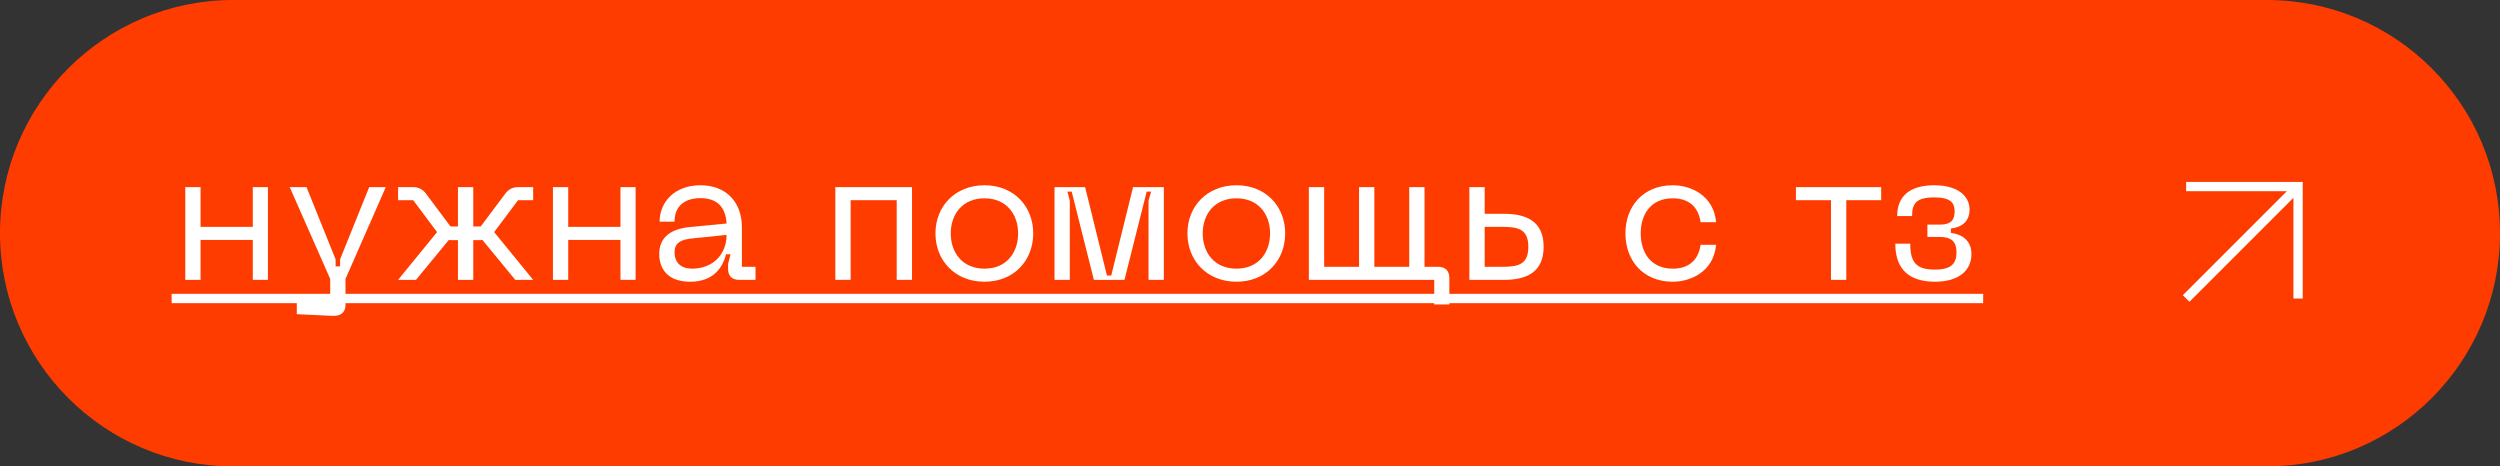 <?xml version="1.0" encoding="UTF-8"?> <svg xmlns="http://www.w3.org/2000/svg" width="268" height="50" viewBox="0 0 268 50" fill="none"><rect x="0" y="0" width="268" height="50" fill="#333333" stroke="none"/> <path d="M0 25C0 11.193 11.193 0 25 0H243C256.807 0 268 11.193 268 25V25C268 38.807 256.807 50 243 50H25C11.193 50 0 38.807 0 25V25Z" fill="#FF3C00"></path> <path d="M27.1 20.06V24.32H21.5V20.06H19.86V30H21.5V25.72H27.1V30H28.72V20.06H27.1Z" fill="white"></path> <path d="M39.577 20.06L36.457 27.8V28.56H35.977V27.8L32.857 20.06H31.057L35.397 29.9V32.46L31.817 32.28V33.68L35.657 33.86C36.597 33.9 37.037 33.44 37.037 32.68V29.9L41.357 20.06H39.577Z" fill="white"></path> <path d="M57.154 21.46V20.06H55.574C54.934 20.06 54.494 20.3 54.134 20.8L51.534 24.28H50.734V20.06H49.094V24.28H48.294L45.694 20.8C45.334 20.3 44.894 20.06 44.254 20.06H42.674V21.46H44.294L46.854 24.88L42.674 30H44.594L48.114 25.72C48.194 25.74 48.294 25.74 48.394 25.74H49.094V30H50.734V25.74H51.434C51.534 25.74 51.634 25.74 51.714 25.72L55.234 30H57.154L52.974 24.88L55.534 21.46H57.154Z" fill="white"></path> <path d="M66.514 20.06V24.32H60.914V20.06H59.275V30H60.914V25.72H66.514V30H68.135V20.06H66.514Z" fill="white"></path> <path d="M70.671 27.24C70.671 28.28 71.111 30.2 73.991 30.2C76.391 30.2 77.451 28.78 77.831 27.26H78.311L78.051 28.3V28.84C78.051 29.58 78.471 30 79.231 30H80.991V28.6H79.531V24.36C79.531 21.7 77.871 19.86 75.091 19.86C72.271 19.86 70.711 21.7 70.711 23.76H72.311C72.311 21.88 73.651 21.24 75.091 21.24C76.811 21.24 77.791 22.14 77.891 23.96L73.931 24.34C71.611 24.58 70.671 25.66 70.671 27.24ZM72.311 27.04C72.311 26.06 72.951 25.68 74.211 25.56L77.891 25.18C77.891 27.24 76.451 28.8 74.191 28.8C73.031 28.8 72.311 28.18 72.311 27.04Z" fill="white"></path> <path d="M97.768 20.06H89.548V30H91.188V21.46H96.128V30H97.768V20.06Z" fill="white"></path> <path d="M100.281 25.02C100.281 27.92 102.361 30.2 105.541 30.2C108.701 30.2 110.761 27.92 110.761 25.02C110.761 22.14 108.701 19.86 105.541 19.86C102.361 19.86 100.281 22.14 100.281 25.02ZM101.921 25.02C101.921 22.96 103.181 21.26 105.541 21.26C107.881 21.26 109.141 22.96 109.141 25.02C109.141 27.1 107.881 28.8 105.541 28.8C103.181 28.8 101.921 27.1 101.921 25.02Z" fill="white"></path> <path d="M113.044 30H114.684V21.5L114.424 20.54H114.884L117.264 30H120.544L122.924 20.54H123.404L123.124 21.5V30H124.764V20.06H121.464L119.124 29.54H118.664L116.324 20.06H113.044V30Z" fill="white"></path> <path d="M127.292 25.02C127.292 27.92 129.372 30.2 132.552 30.2C135.712 30.2 137.772 27.92 137.772 25.02C137.772 22.14 135.712 19.86 132.552 19.86C129.372 19.86 127.292 22.14 127.292 25.02ZM128.932 25.02C128.932 22.96 130.192 21.26 132.552 21.26C134.892 21.26 136.152 22.96 136.152 25.02C136.152 27.1 134.892 28.8 132.552 28.8C130.192 28.8 128.932 27.1 128.932 25.02Z" fill="white"></path> <path d="M154.17 28.6H152.71V20.06H151.07V28.6H147.33V20.06H145.69V28.6H141.95V20.06H140.31V30H153.75V32.64H155.37V29.8C155.37 29.04 154.95 28.6 154.17 28.6Z" fill="white"></path> <path d="M161.217 22.92H159.157V20.06H157.517V30H161.217C163.577 30 165.477 29.24 165.477 26.46C165.477 23.68 163.577 22.92 161.217 22.92ZM159.157 28.6V24.32H161.017C162.697 24.32 163.837 24.52 163.837 26.46C163.837 28.4 162.697 28.6 161.017 28.6H159.157Z" fill="white"></path> <path d="M174.246 25.02C174.246 27.9 176.106 30.2 179.326 30.2C181.246 30.2 183.706 29.12 183.966 26.24H182.306C182.026 28.14 180.766 28.8 179.326 28.8C176.966 28.8 175.886 27.08 175.886 25.02C175.886 22.98 176.966 21.26 179.326 21.26C180.766 21.26 182.026 21.92 182.306 23.82H183.966C183.706 20.94 181.246 19.86 179.326 19.86C176.106 19.86 174.246 22.16 174.246 25.02Z" fill="white"></path> <path d="M201.662 20.06H192.522V21.46H196.282V30H197.922V21.46H201.662V20.06Z" fill="white"></path> <path d="M203.176 26.12C203.176 28.96 204.756 30.2 207.436 30.2C209.936 30.2 211.336 29.04 211.336 27.22C211.336 25.8 210.376 25.14 209.136 24.96V24.5C210.376 24.34 211.136 23.7 211.136 22.46C211.136 21 209.856 19.86 207.356 19.86C204.676 19.86 203.376 21.08 203.376 23.16H204.976C204.976 21.82 205.416 21.16 207.356 21.16C209.116 21.16 209.536 21.76 209.536 22.64C209.536 23.56 209.176 24.08 207.956 24.08H206.616V25.4H207.956C209.176 25.4 209.736 25.9 209.736 27.04C209.736 28.26 209.176 28.9 207.436 28.9C205.496 28.9 204.776 28.22 204.776 26.12H203.176Z" fill="white"></path> <path d="M18.4 31.5H212.596V32.5H18.4V31.5Z" fill="white"></path> <path fill-rule="evenodd" clip-rule="evenodd" d="M245.146 20.5H234.354V19.5H246.854V32H245.854V21.207L234.707 32.354L234 31.646L245.146 20.5Z" fill="white"></path> </svg> 
